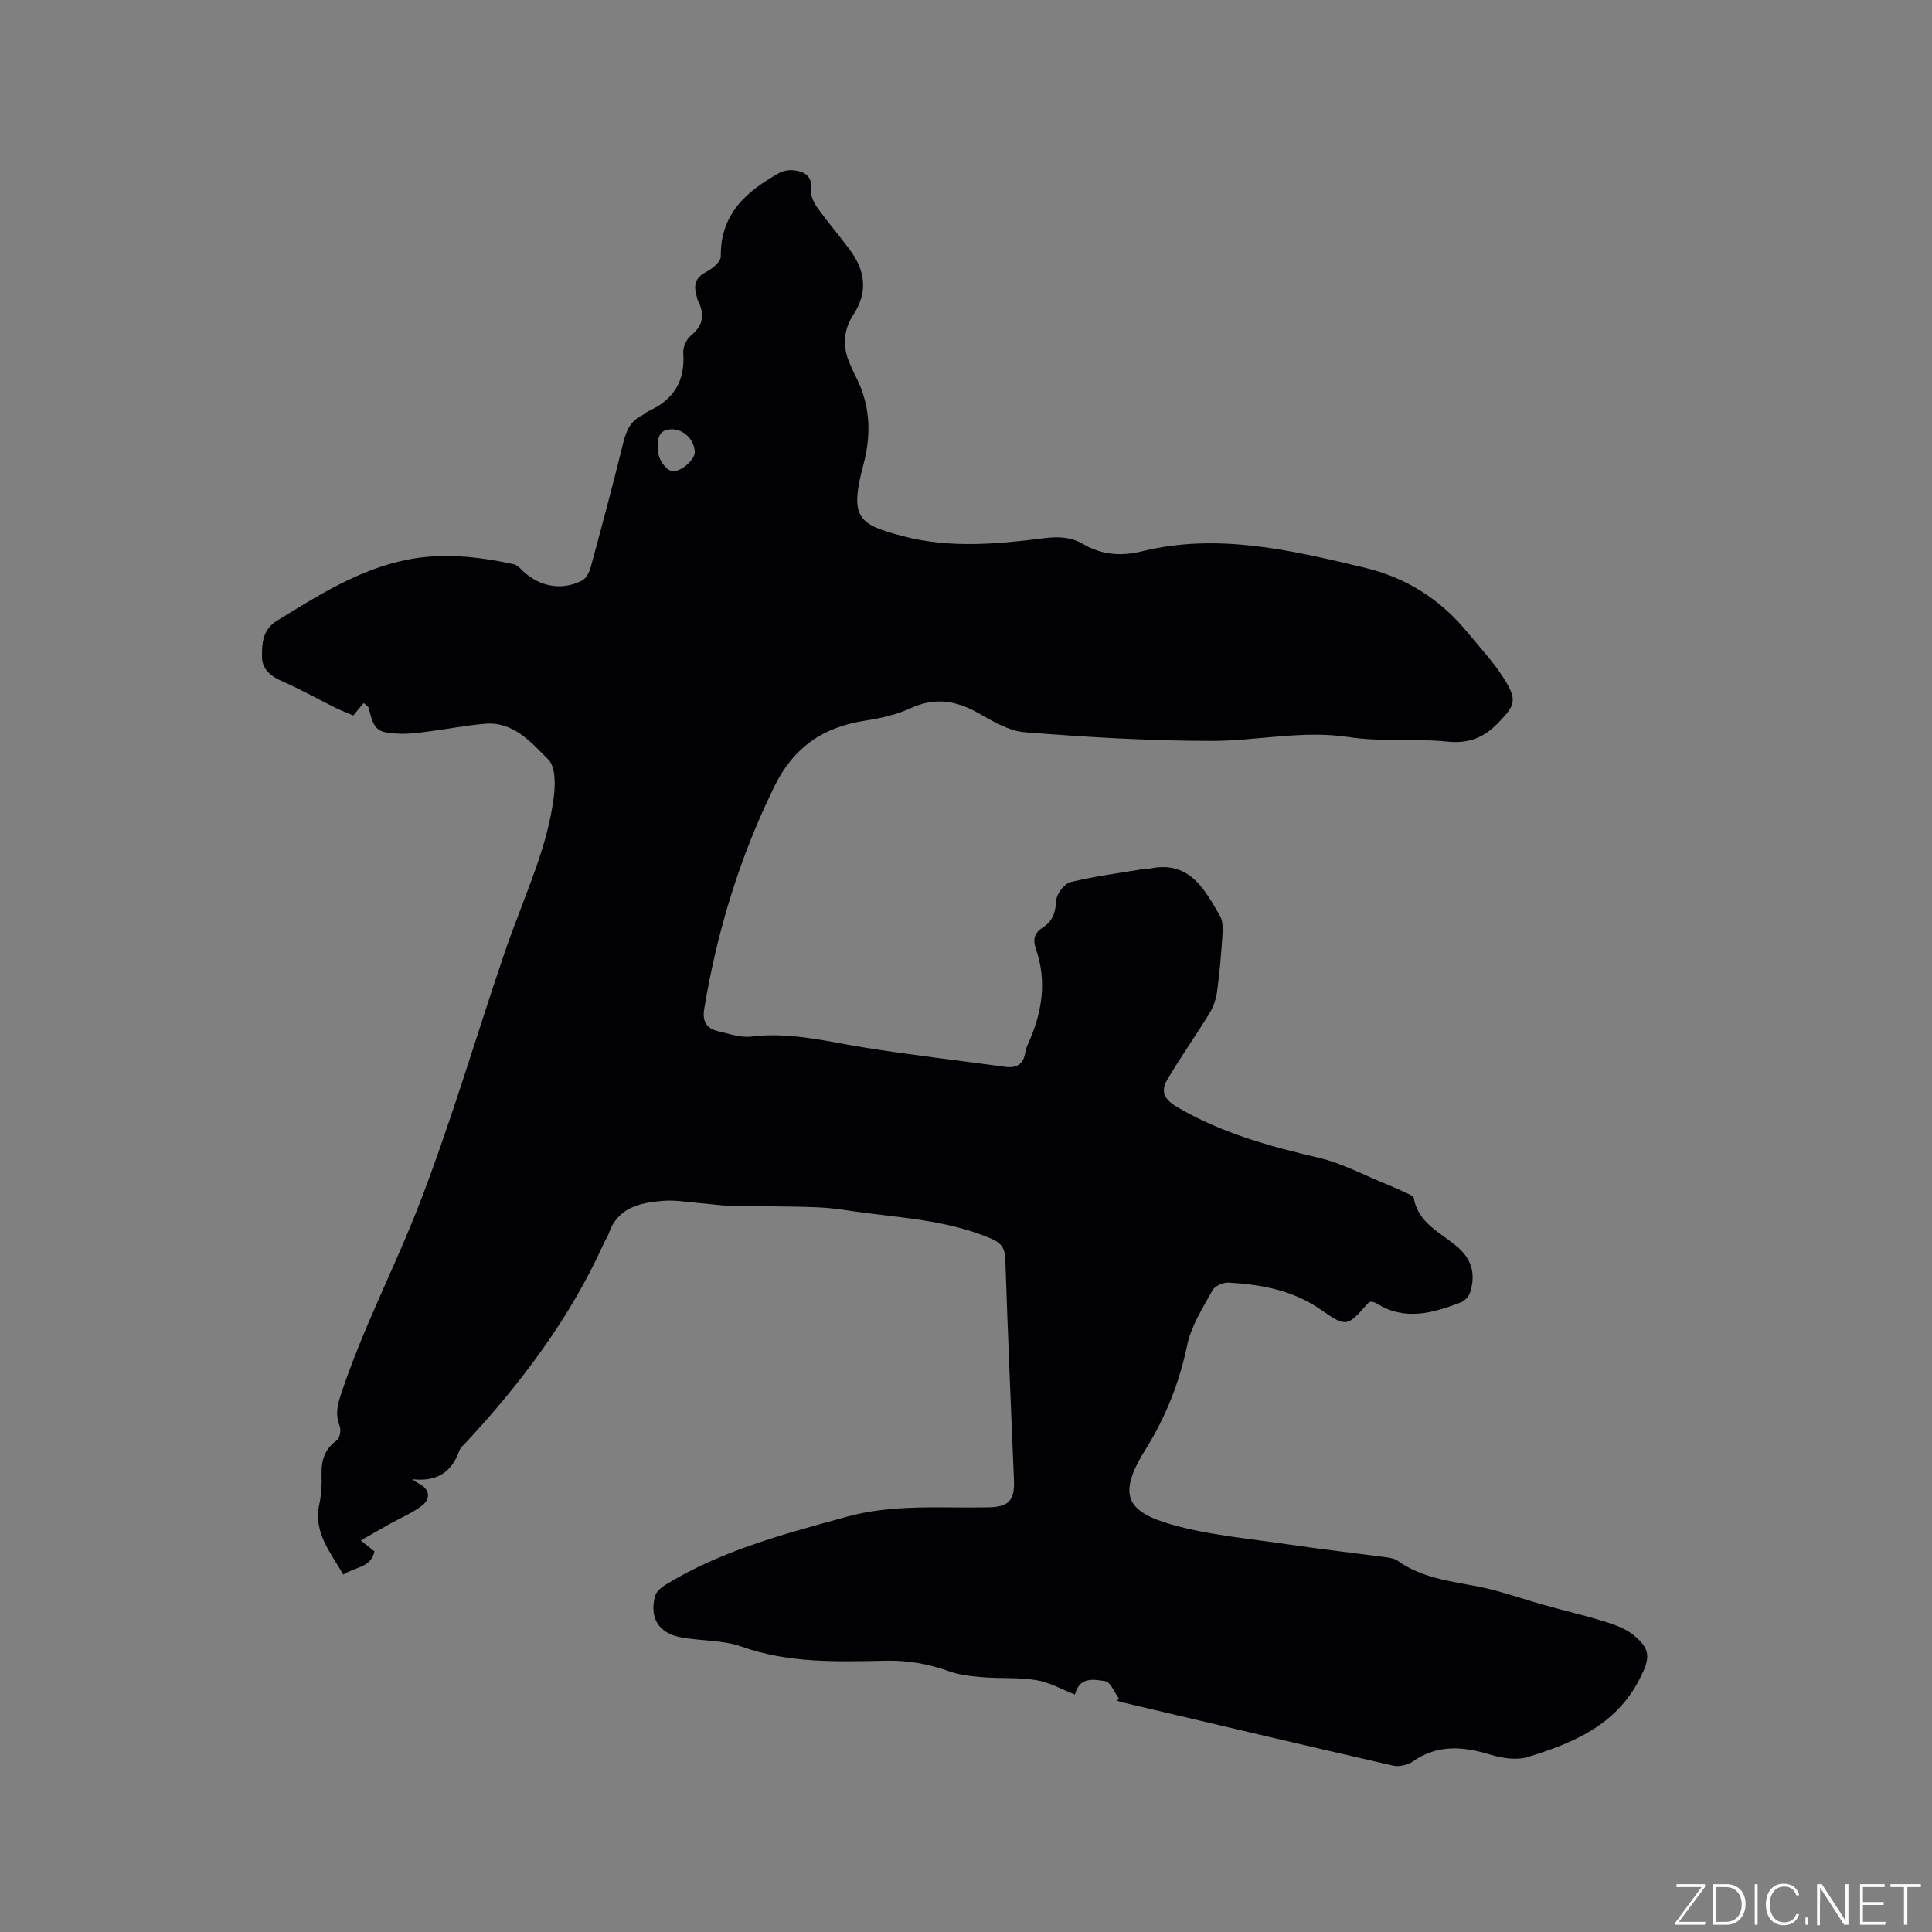 <svg enable-background="new 0 0 400 400" viewBox="0 0 400 400" xmlns="http://www.w3.org/2000/svg"><rect x="0" y="0" width="400" height="400" fill="#808080" stroke="none"/><g fill="#fafbfc"><path d="m346.9 398 5.4-7.3h-5.2v-.6h5.9v.6l-5.4 7.2h5.5l-.1.6h-6.2v-.5z"/><path d="m354.7 390.1h2.8c2.3 0 3.9 1.6 3.9 4.1s-1.6 4.3-3.9 4.3h-2.8zm.6 7.8h2c2.2 0 3.3-1.6 3.3-3.6 0-1.8-1-3.6-3.3-3.6h-2z"/><path d="m363.9 390.1v8.4h-.6v-8.4z"/><path d="m372.5 396.3c-.4 1.3-1.4 2.3-3.2 2.3-2.4 0-3.7-1.9-3.7-4.3 0-2.3 1.2-4.3 3.7-4.3 1.8 0 2.9 1 3.2 2.4h-.6c-.4-1.1-1.1-1.8-2.5-1.8-2.1 0-3 1.9-3 3.7s.9 3.7 3 3.7c1.4 0 2.1-.7 2.5-1.7z"/><path d="m373.8 398.5v-1.5h.6v1.5z"/><path d="m376.2 398.5v-8.4h1c1.3 2 4.4 6.7 4.9 7.6-.1-1.2-.1-2.4-.1-3.8v-3.8h.7v8.4h-.9c-1.2-1.9-4.4-6.8-5-7.7.1 1.1 0 2.3 0 3.9v3.9h-.6z"/><path d="m390 394.4h-4.3v3.5h4.7l-.1.6h-5.2v-8.4h5.1v.6h-4.5v3.1h4.3z"/><path d="m394.2 390.7h-2.8v-.6h6.3v.6h-2.8v7.8h-.7z"/></g><path d="m231.69 351.71c-.95-1.28-1.77-3.49-2.89-3.65-2.23-.32-5.25-1.04-6.25 2.77-2.74-1.06-5.27-2.52-7.97-2.97-3.63-.6-7.39-.31-11.08-.61-2.39-.2-4.87-.45-7.1-1.26-4.25-1.53-8.49-2.25-13.03-2.16-10.04.2-20.07.56-29.85-2.92-3.91-1.39-8.37-1.14-12.52-1.91-4.66-.87-6.62-4.07-5.35-8.63.26-.93 1.36-1.78 2.27-2.34 11.54-7.06 24.45-10.43 37.33-13.99 9.72-2.69 19.57-1.76 29.39-1.96 4.17-.08 5.46-1.42 5.29-5.61-.63-15.25-1.29-30.51-1.79-45.76-.07-2.26-.83-3.36-2.85-4.23-8.23-3.53-17.01-4.23-25.73-5.31-3.36-.42-6.72-1.06-10.1-1.2-6.1-.26-12.22-.18-18.33-.33-2.1-.05-4.2-.39-6.3-.55-2.53-.2-5.09-.68-7.59-.47-4.85.39-9.5 1.44-11.28 6.97-.19.59-.62 1.11-.88 1.69-6.99 15.54-17.09 28.94-28.59 41.36-.5.54-1.17 1.06-1.4 1.71-1.6 4.59-4.77 6.45-9.7 5.91.43.3.84.66 1.31.89 2.19 1.06 2.64 3.09.63 4.61-1.99 1.51-4.38 2.5-6.59 3.73-1.88 1.05-3.75 2.13-6.04 3.44 1.27 1.02 1.98 1.59 2.82 2.26-.68 3.41-3.99 3.18-6.45 4.82-2.68-4.71-6.25-8.74-4.95-14.65.43-1.95.52-4.01.46-6.02-.09-2.94.6-5.31 3.15-7.13.63-.45.92-2.16.59-2.98-.89-2.24-.51-4.17.22-6.38 4.49-13.72 11.25-26.5 16.41-39.9 6.5-16.87 11.59-34.27 17.42-51.41 2.28-6.71 5.08-13.25 7.31-19.97 1.36-4.08 2.43-8.33 2.98-12.59.33-2.56.36-6.25-1.15-7.74-3.56-3.53-7.18-7.9-13.11-7.39-3.89.33-7.75 1.09-11.63 1.59-1.98.25-3.99.55-5.98.47-4.78-.18-5.33-.74-6.47-5.36-.08-.33-.55-.56-1.03-1-.72.87-1.35 1.64-2.14 2.58-1.29-.55-2.57-1.03-3.78-1.63-3.59-1.78-7.08-3.76-10.74-5.35-2.46-1.07-4.38-2.47-4.39-5.22-.01-2.81.15-5.61 3.13-7.44 8.5-5.21 16.91-10.59 26.88-12.6 7.4-1.49 14.76-.66 22.05.91.64.14 1.25.71 1.74 1.2 3.45 3.46 8.28 4.41 12.51 2.16.83-.44 1.47-1.69 1.74-2.69 2.33-8.58 4.63-17.17 6.75-25.81.62-2.52 1.53-4.55 3.96-5.69.47-.22.84-.67 1.32-.88 5.2-2.35 7.56-6.26 7.14-12.03-.09-1.17.66-2.83 1.58-3.58 2.56-2.09 2.9-4.36 1.49-7.16-.23-.46-.28-1.02-.41-1.53-.58-2.18.16-3.53 2.24-4.58 1.22-.62 2.88-2.07 2.87-3.13-.12-8.78 5.33-13.49 12.12-17.28.88-.49 2.11-.65 3.12-.53 2.33.3 3.78 1.35 3.45 4.18-.13 1.16.64 2.62 1.39 3.66 2.1 2.93 4.45 5.67 6.6 8.56 3.2 4.31 3.89 8.74.75 13.52-2.11 3.22-2.26 6.77-.62 10.32.31.67.57 1.37.92 2.02 3.18 6 3.56 12.06 1.79 18.71-2.94 11.02-1.01 12.35 8.21 14.77 9.59 2.52 19.38 1.67 29.07.43 3-.38 5.67-.3 8.23 1.2 3.87 2.27 7.85 2.56 12.18 1.5 15.71-3.86 30.88-.23 46.08 3.39 8.69 2.07 15.69 6.57 21.3 13.39 2.81 3.41 5.9 6.69 8.11 10.47 2.24 3.84 1.4 4.98-1.68 8.2-3.01 3.14-6.15 4.42-10.64 3.95-6.73-.7-13.64.1-20.3-.93-9.64-1.48-19 .79-28.46.79-12.91-.01-25.83-.78-38.7-1.8-3.38-.27-6.74-2.37-9.85-4.1-4.57-2.54-8.91-3.12-13.82-.85-2.93 1.35-6.24 2.07-9.46 2.57-8.59 1.32-14.72 5.52-18.64 13.5-7.22 14.68-11.92 30.07-14.58 46.16-.44 2.64.52 4.08 2.93 4.63 2.25.51 4.62 1.37 6.82 1.1 8.19-1.02 15.98 1.1 23.91 2.35 9.5 1.5 19.07 2.6 28.61 3.91 2.43.34 3.83-.55 4.22-3.01.1-.62.33-1.23.59-1.81 2.87-6.37 3.93-12.87 1.57-19.65-.63-1.81-.33-3.25 1.4-4.33 2.04-1.28 2.69-3.1 2.82-5.58.07-1.38 1.67-3.53 2.95-3.85 4.98-1.23 10.1-1.87 15.17-2.72.31-.05.65.05.95-.02 8.37-1.94 11.61 4.05 14.87 9.79.61 1.07.56 2.64.48 3.96-.25 3.85-.58 7.71-1.09 11.53-.21 1.55-.71 3.17-1.52 4.49-2.85 4.67-6.02 9.14-8.8 13.85-1.43 2.41-.68 4.09 2.08 5.71 9.1 5.34 18.99 8.08 29.15 10.44 4.96 1.15 9.61 3.68 14.39 5.61 1.44.58 2.86 1.23 4.27 1.89.43.2 1.08.52 1.14.86.9 5.28 5.62 7.17 9.05 10.14 3.07 2.66 3.75 5.77 2.62 9.4-.26.83-1.11 1.77-1.91 2.07-5.8 2.22-11.65 3.93-17.54.17-.33-.21-.8-.23-1.14-.32-.26.16-.48.24-.61.39-4.19 4.72-4.39 5.01-9.57 1.37-5.85-4.11-12.38-5.3-19.19-5.7-1.12-.07-2.88.67-3.37 1.57-2.01 3.66-4.42 7.37-5.25 11.35-1.63 7.8-4.43 14.89-8.65 21.65-5.84 9.35-3.98 12.86 5.53 15.55 7.69 2.17 15.81 2.86 23.77 4.04 6.81 1.01 13.66 1.79 20.48 2.7.83.11 1.76.25 2.41.71 5.02 3.6 10.93 4.23 16.75 5.37 4.64.91 9.12 2.56 13.69 3.83 4.08 1.14 8.21 2.1 12.25 3.35 2.08.64 4.3 1.39 5.98 2.7 3.89 3.05 3.66 4.94 1.44 9.28-4.91 9.58-13.81 13.25-23.17 16.13-2.32.71-5.29.24-7.71-.5-5.64-1.7-10.93-2.19-16.08 1.43-1.06.74-2.83 1.13-4.09.84-18.68-4.28-37.33-8.69-55.99-13.08-.4-.09-.79-.26-1.19-.39.13-.08.3-.23.47-.37zm-87.84-258.05c-.04-2.68-2.48-5.08-5.28-4.75-2.85.33-2.35 3.11-2.29 4.75.05 1.36 1.44 3.45 2.65 3.82 1.83.56 4.94-2.33 4.92-3.82z" fill="#010104"/></svg>